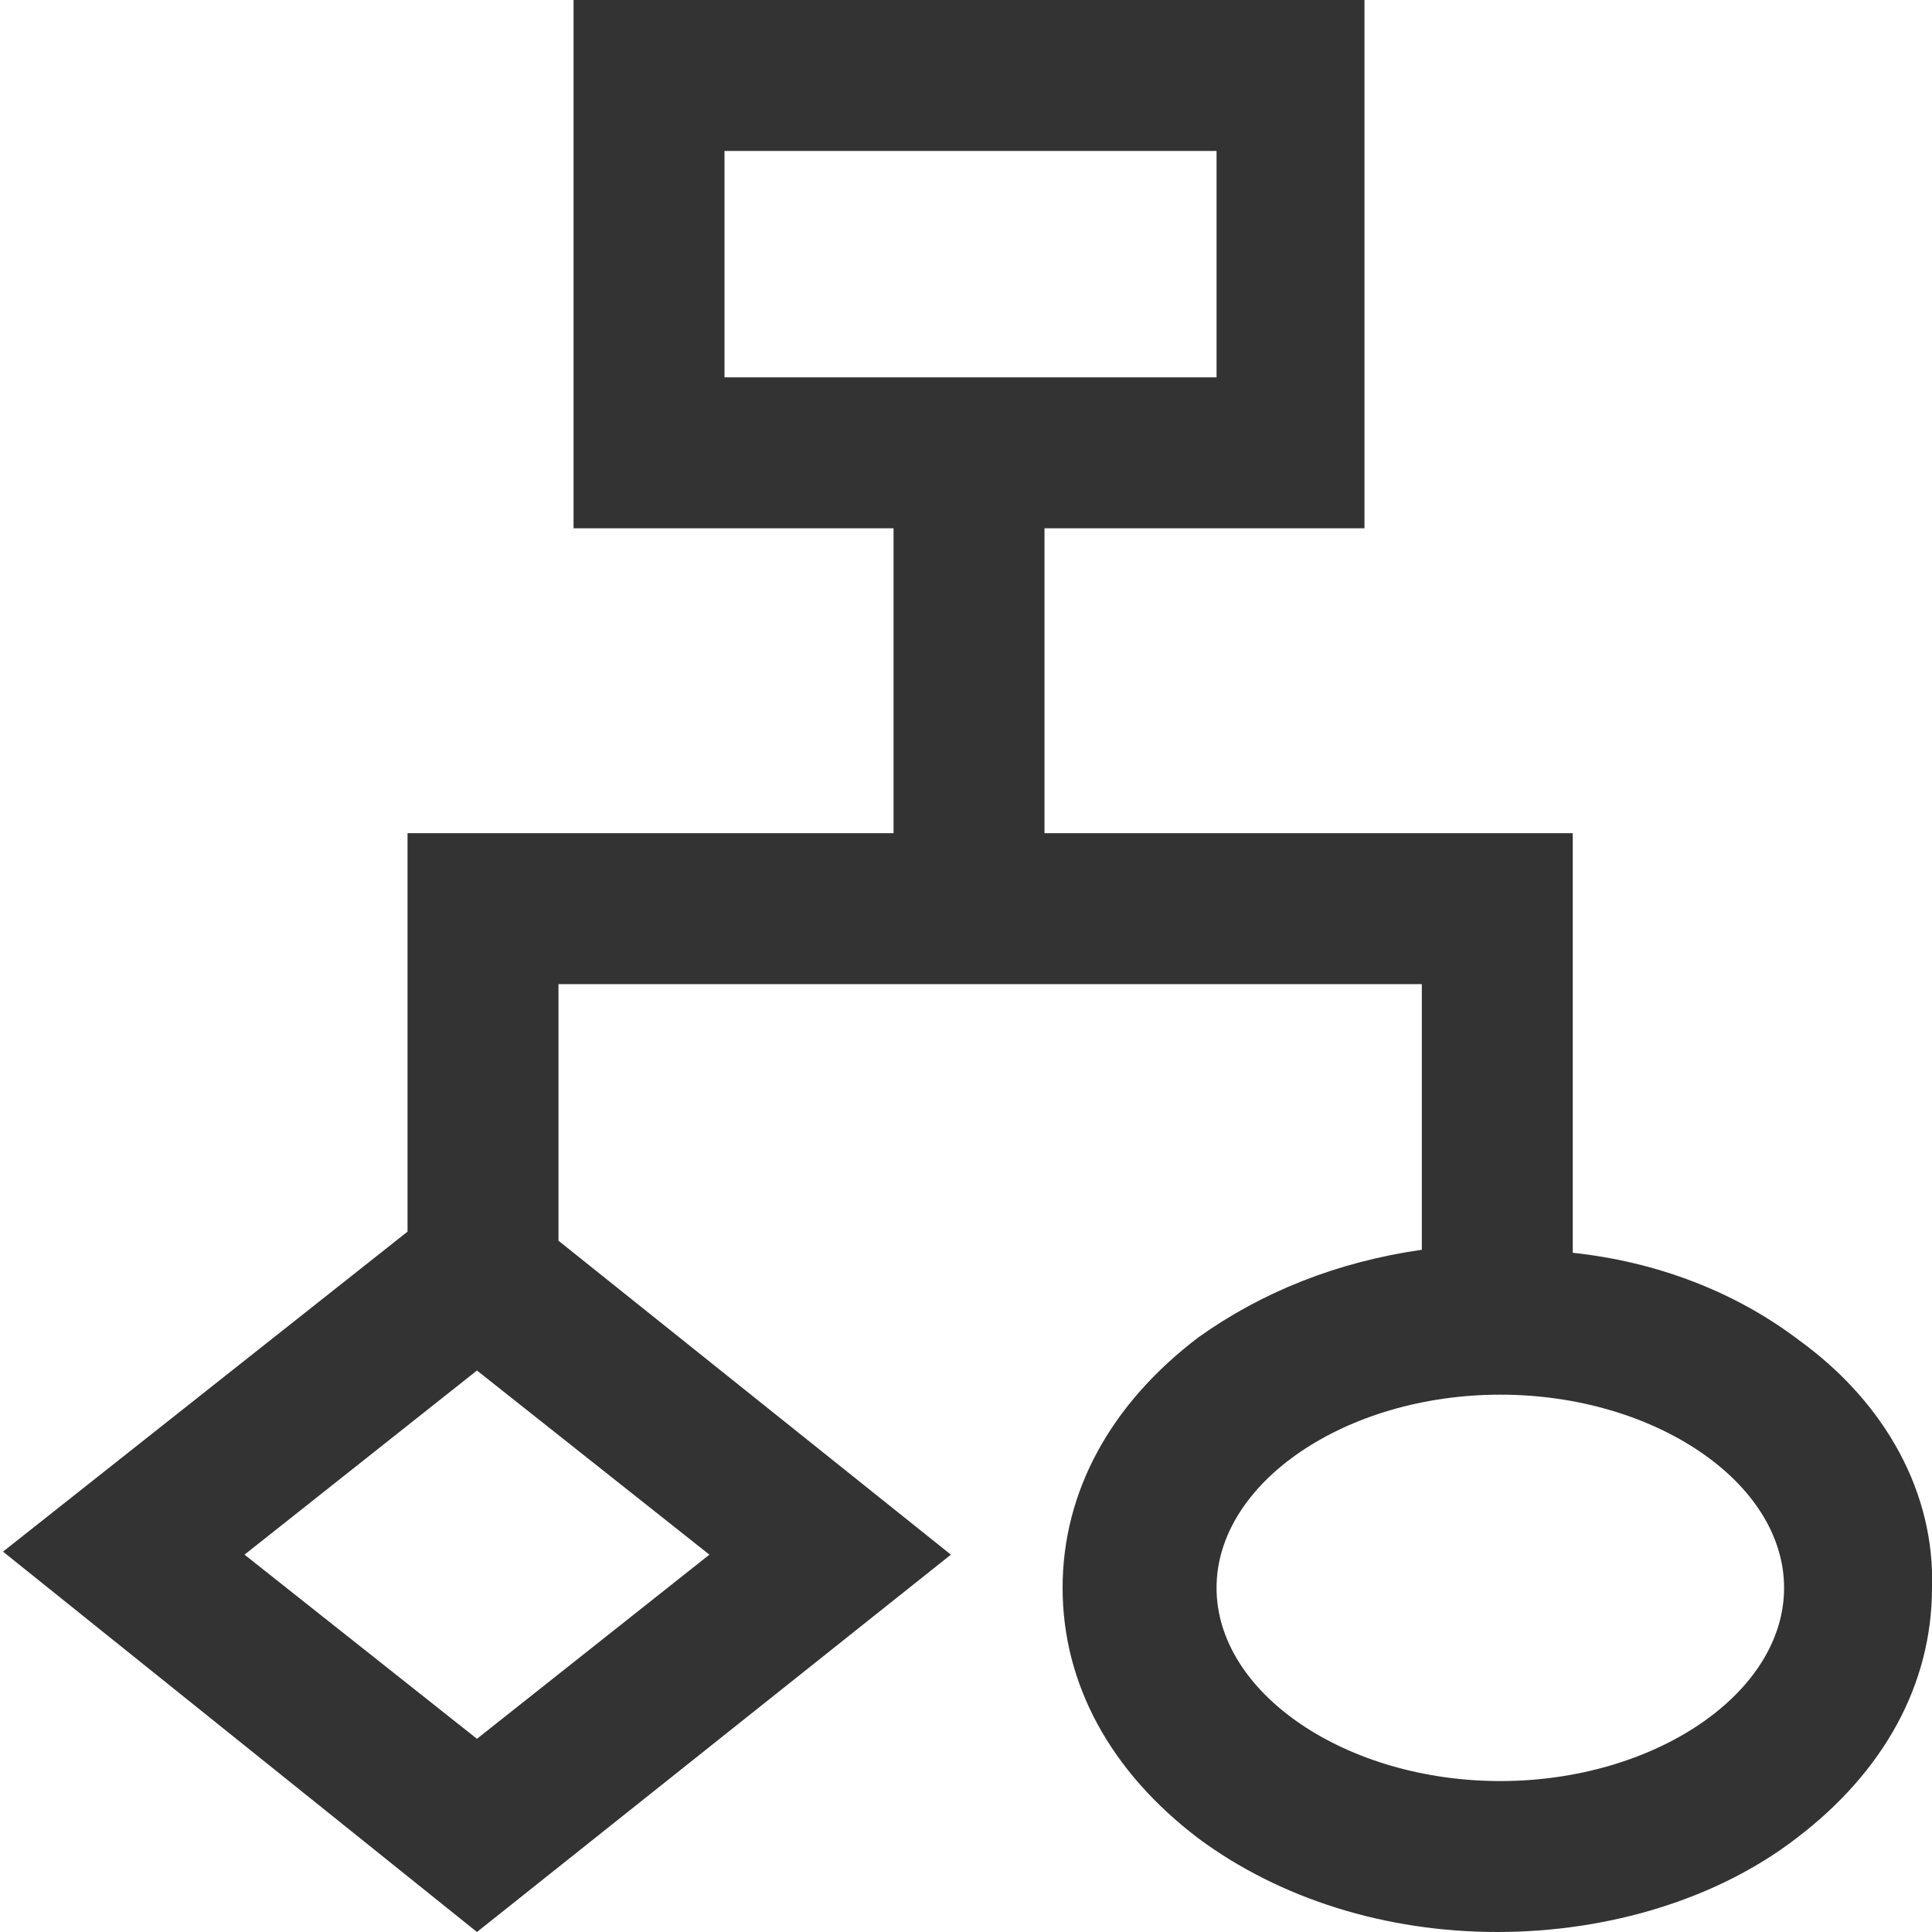 <?xml version="1.0" encoding="UTF-8"?> <svg xmlns="http://www.w3.org/2000/svg" xmlns:xlink="http://www.w3.org/1999/xlink" version="1.1" id="Capa_1" x="0px" y="0px" viewBox="0 0 64 64" style="enable-background:new 0 0 64 64;" xml:space="preserve"> <style type="text/css"> .st0{fill:#333333;} </style> <path class="st0" d="M59.6,44.4c-2.1-1.6-4.7-2.6-7.5-2.9V27.6H34.6V17.5h10.6V0H19v17.5h10.6v10.1H13.5v13.2L0.1,51.4L15.8,64 l15.7-12.5l-13-10.4v-8.5h28.6v8.8c-2.8,0.4-5.3,1.4-7.4,2.9c-2.9,2.2-4.5,5.1-4.5,8.3s1.6,6.1,4.5,8.3c2.7,2,6.2,3.1,9.9,3.1 s7.3-1.1,9.9-3.1c2.9-2.2,4.5-5.1,4.5-8.3C64.1,49.5,62.5,46.5,59.6,44.4z M24,5h16.3v7.5H24V5z M15.8,57.6l-7.7-6.1l7.7-6.1 l7.7,6.1L15.8,57.6z M49.7,59c-5.1,0-9.4-2.9-9.4-6.4c0-3.5,4.3-6.4,9.4-6.4s9.4,2.9,9.4,6.4C59.1,56.1,54.8,59,49.7,59z"></path> </svg> 